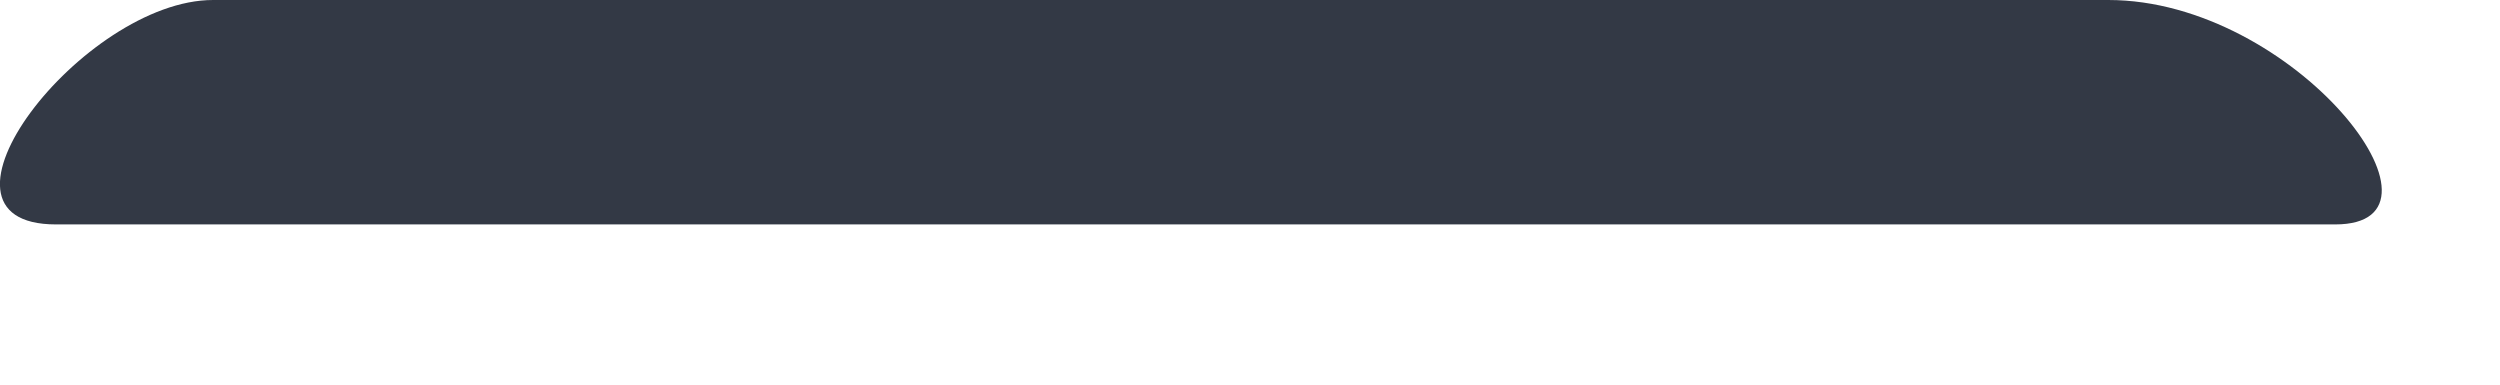 <?xml version="1.0" encoding="utf-8"?>
<svg xmlns="http://www.w3.org/2000/svg" fill="none" height="100%" overflow="visible" preserveAspectRatio="none" style="display: block;" viewBox="0 0 13 2" width="100%">
<path d="M0.291 1.167C1.316 1.167 11.676 1.167 12.143 1.167C12.83 1.167 11.935 0 10.963 0C9.99 0 1.912 0 1.108 0C0.434 0 -0.474 1.167 0.291 1.167Z" fill="#333945" id="Vector"/>
</svg>